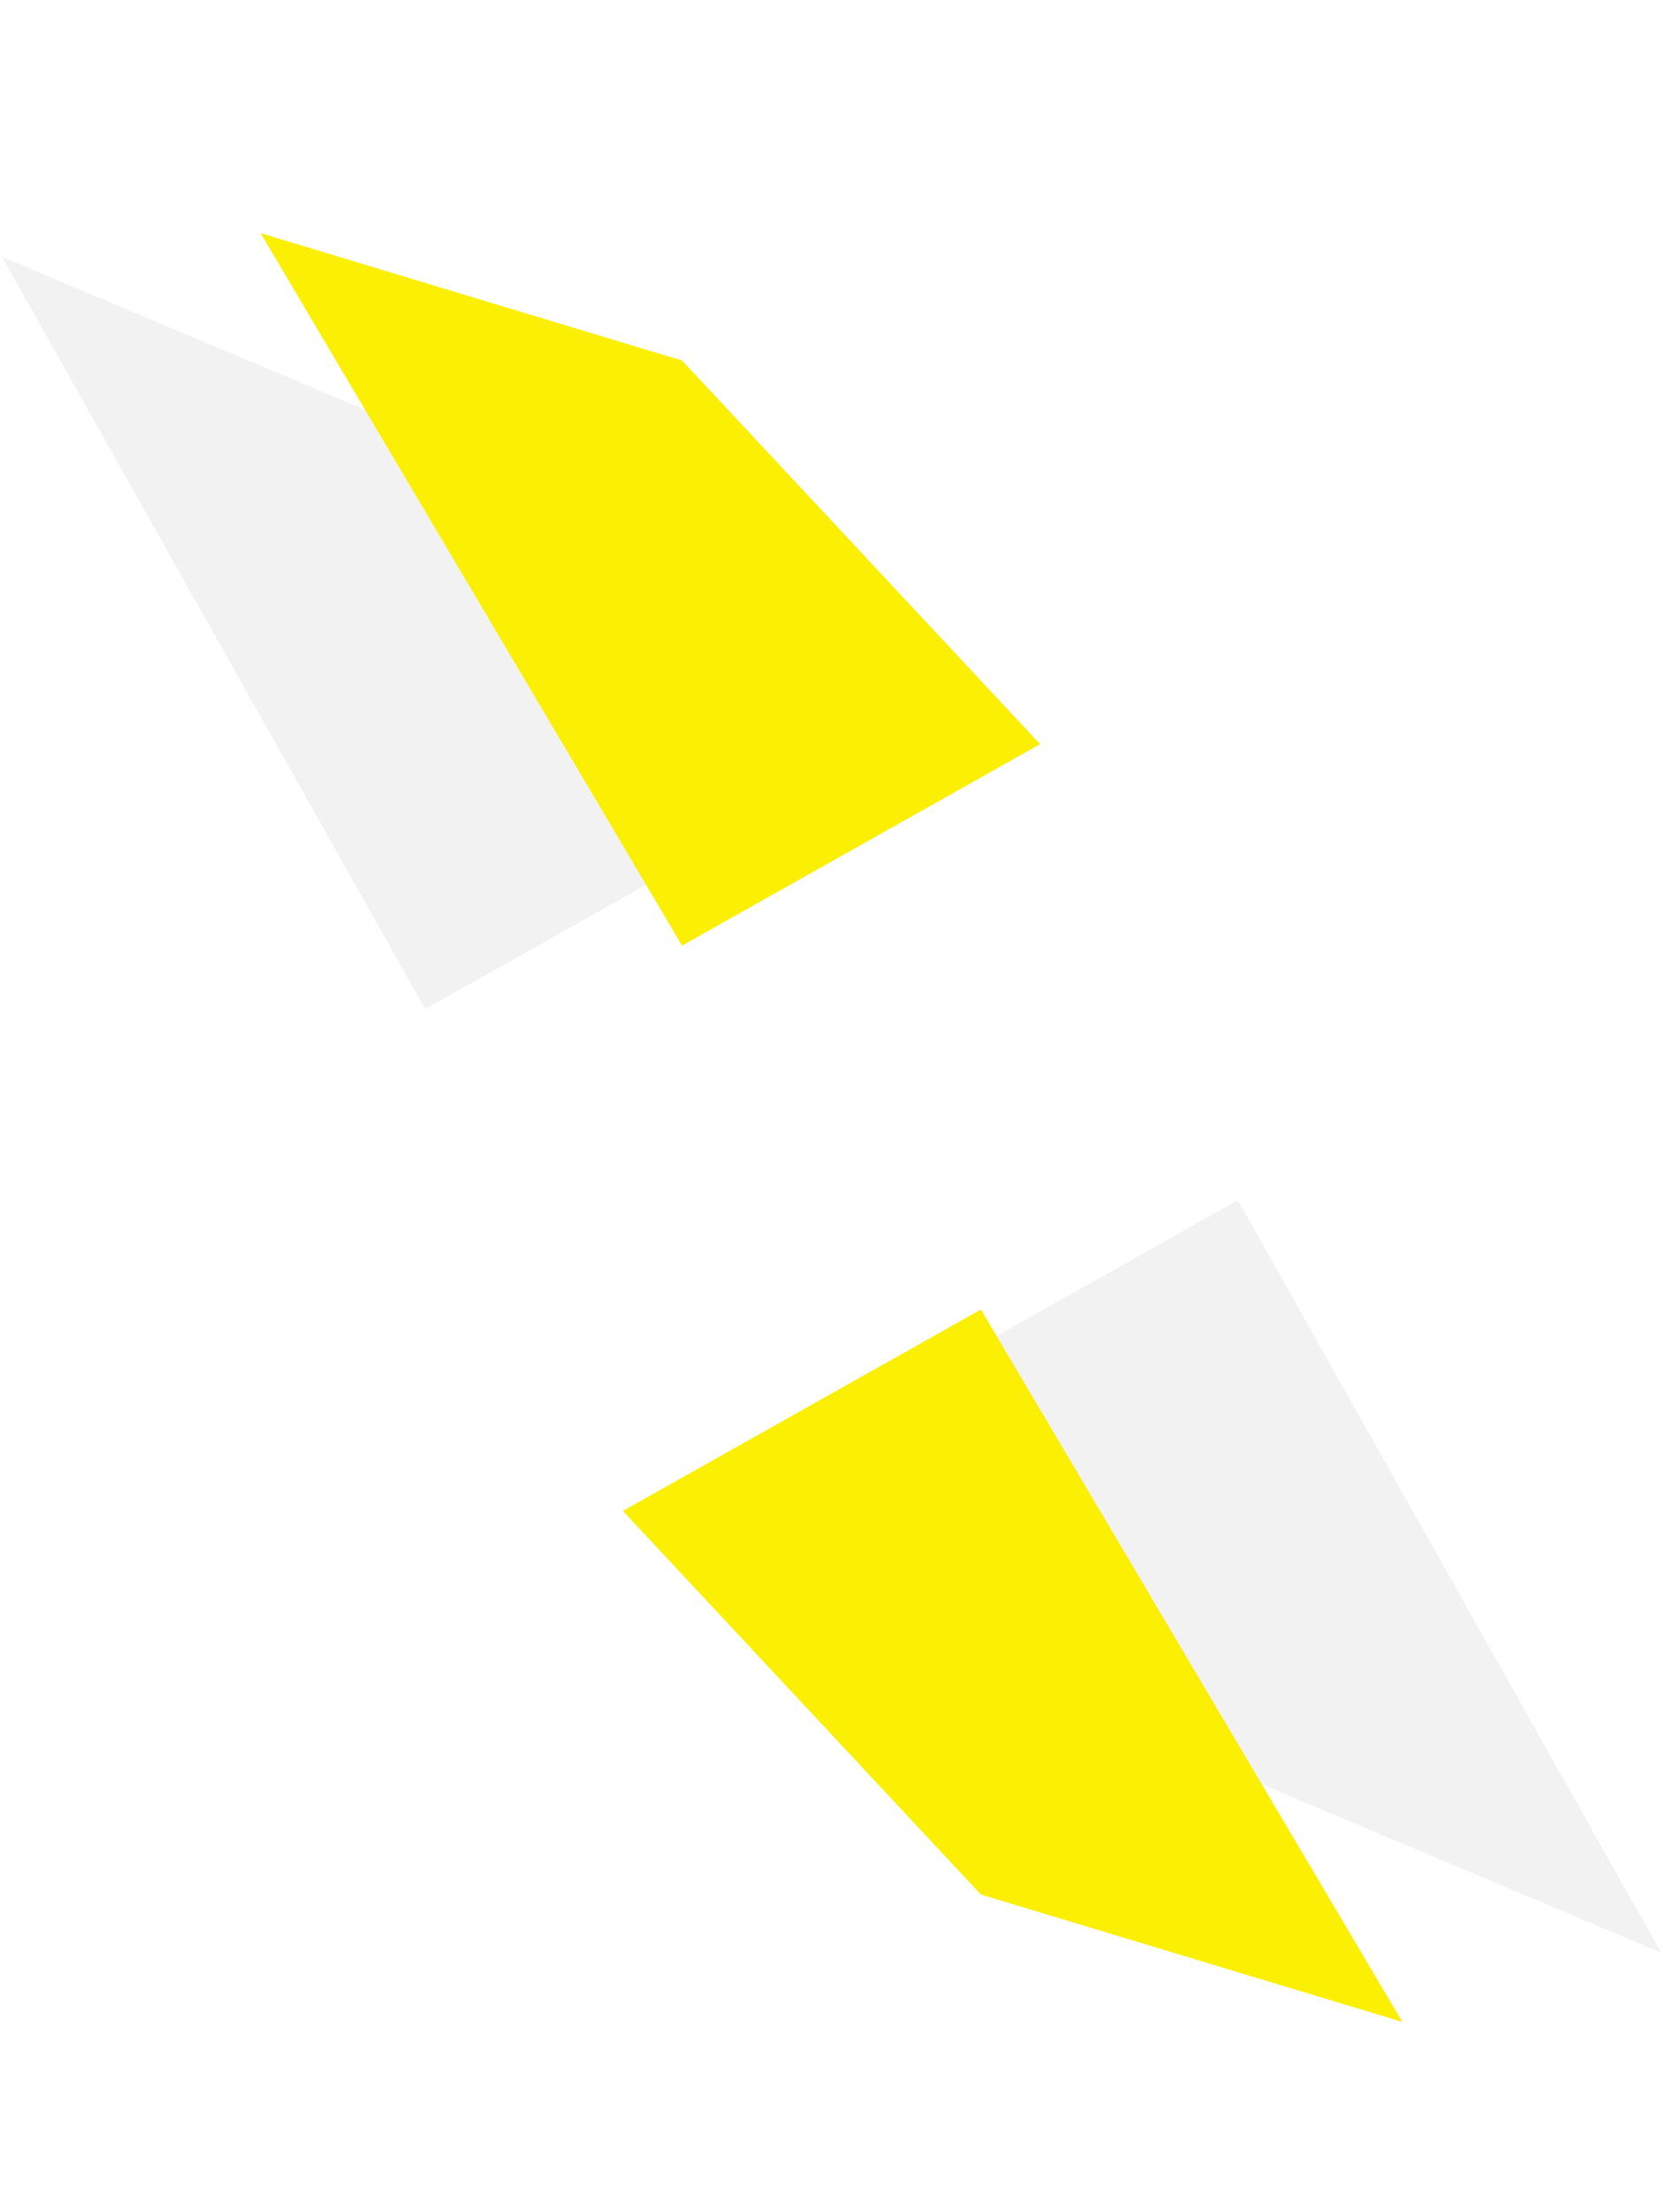 <svg width="291" height="387" viewBox="0 0 291 387" fill="none" xmlns="http://www.w3.org/2000/svg">
<path d="M216.596 210L153.949 245.247L220.374 312.015L290.659 341.638L216.596 210Z" fill="#F2F2F2"/>
<g filter="url(#filter0_d_125_417)">
<path d="M171.646 225.12L109 260.367L171.646 327.483L245.397 349.775L171.646 225.12Z" fill="#FBEF04"/>
</g>
<path d="M74.404 176.567L137.051 141.32L70.626 74.552L0.341 44.929L74.404 176.567Z" fill="#F2F2F2"/>
<g filter="url(#filter1_d_125_417)">
<path d="M119.354 161.447L182.001 126.2L119.354 59.084L45.604 36.792L119.354 161.447Z" fill="#FBEF04"/>
</g>
<defs>
<filter id="filter0_d_125_417" x="85" y="205.12" width="184.397" height="172.655" filterUnits="userSpaceOnUse" color-interpolation-filters="sRGB">
<feFlood flood-opacity="0" result="BackgroundImageFix"/>
<feColorMatrix in="SourceAlpha" type="matrix" values="0 0 0 0 0 0 0 0 0 0 0 0 0 0 0 0 0 0 127 0" result="hardAlpha"/>
<feOffset dy="4"/>
<feGaussianBlur stdDeviation="12"/>
<feComposite in2="hardAlpha" operator="out"/>
<feColorMatrix type="matrix" values="0 0 0 0 0 0 0 0 0 0 0 0 0 0 0 0 0 0 0.06 0"/>
<feBlend mode="normal" in2="BackgroundImageFix" result="effect1_dropShadow_125_417"/>
<feBlend mode="normal" in="SourceGraphic" in2="effect1_dropShadow_125_417" result="shape"/>
</filter>
<filter id="filter1_d_125_417" x="21.604" y="16.792" width="184.397" height="172.655" filterUnits="userSpaceOnUse" color-interpolation-filters="sRGB">
<feFlood flood-opacity="0" result="BackgroundImageFix"/>
<feColorMatrix in="SourceAlpha" type="matrix" values="0 0 0 0 0 0 0 0 0 0 0 0 0 0 0 0 0 0 127 0" result="hardAlpha"/>
<feOffset dy="4"/>
<feGaussianBlur stdDeviation="12"/>
<feComposite in2="hardAlpha" operator="out"/>
<feColorMatrix type="matrix" values="0 0 0 0 0 0 0 0 0 0 0 0 0 0 0 0 0 0 0.06 0"/>
<feBlend mode="normal" in2="BackgroundImageFix" result="effect1_dropShadow_125_417"/>
<feBlend mode="normal" in="SourceGraphic" in2="effect1_dropShadow_125_417" result="shape"/>
</filter>
</defs>
</svg>
